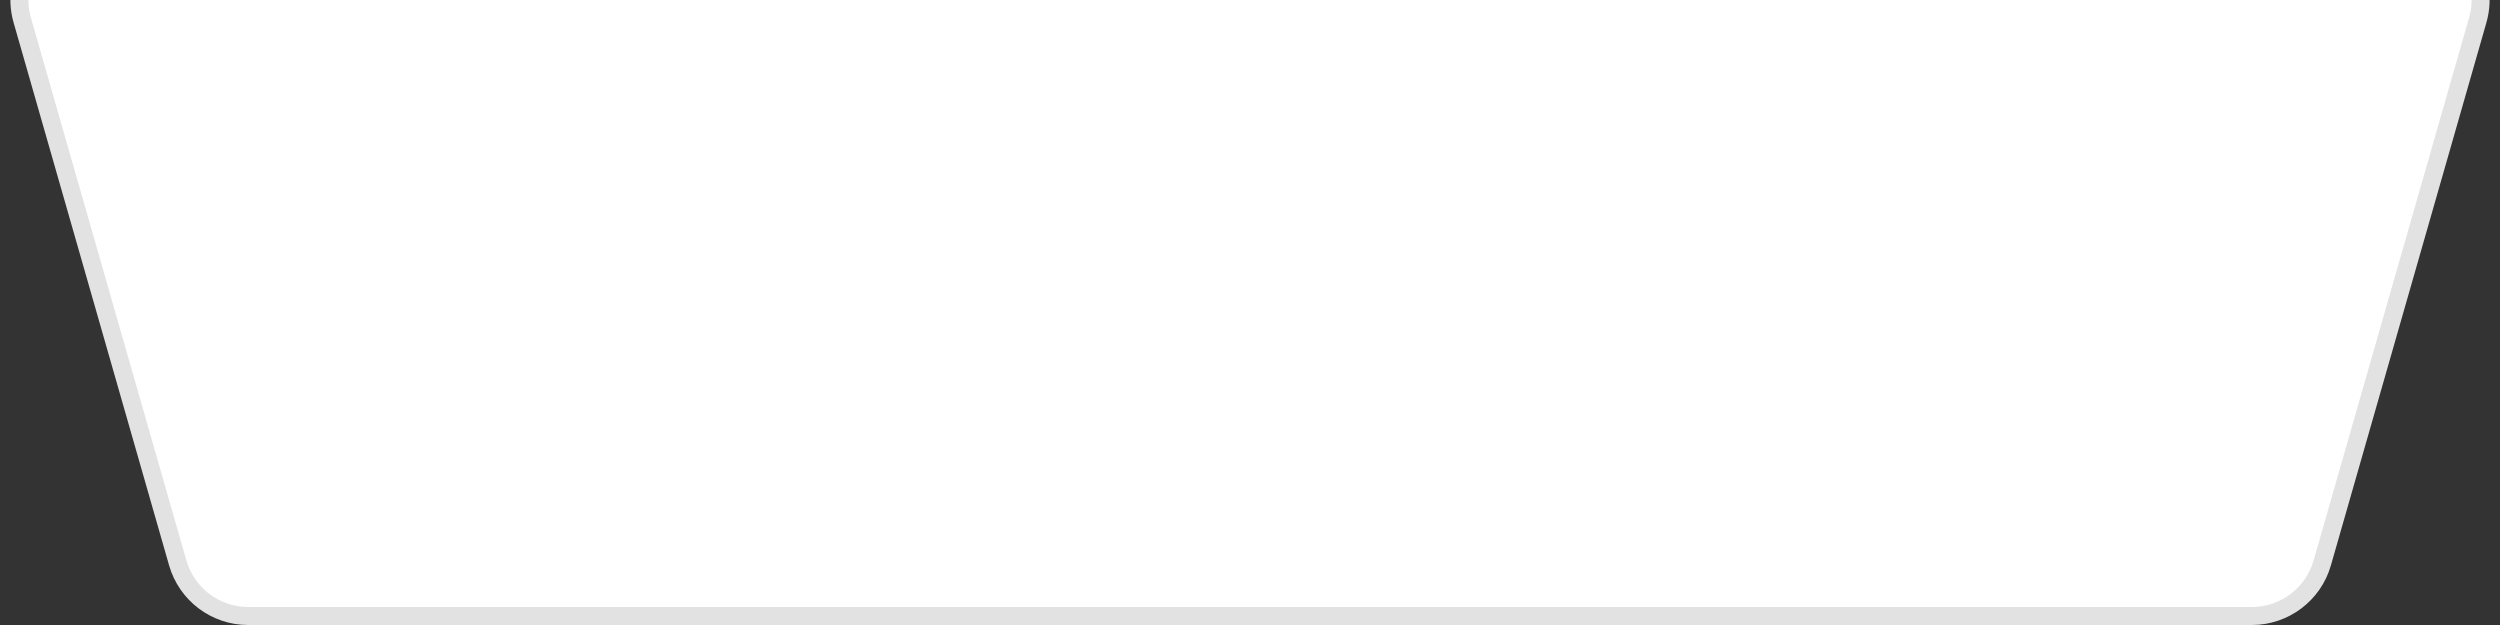 <svg width="152" height="38" viewBox="0 0 152 38" fill="none" xmlns="http://www.w3.org/2000/svg">
<rect x="0" y="0" width="152" height="38" fill="#333333" stroke="none"/>
<path d="M5.634 -4.453H146.366C149.326 -4.453 151.462 -1.619 150.647 1.226L141.192 34.227C140.645 36.137 138.898 37.453 136.911 37.453H15.088C13.101 37.453 11.355 36.136 10.807 34.226L1.353 1.226C0.538 -1.619 2.674 -4.453 5.634 -4.453Z" fill="white" stroke="#E2E2E2" stroke-width="1.094"/>
</svg>
